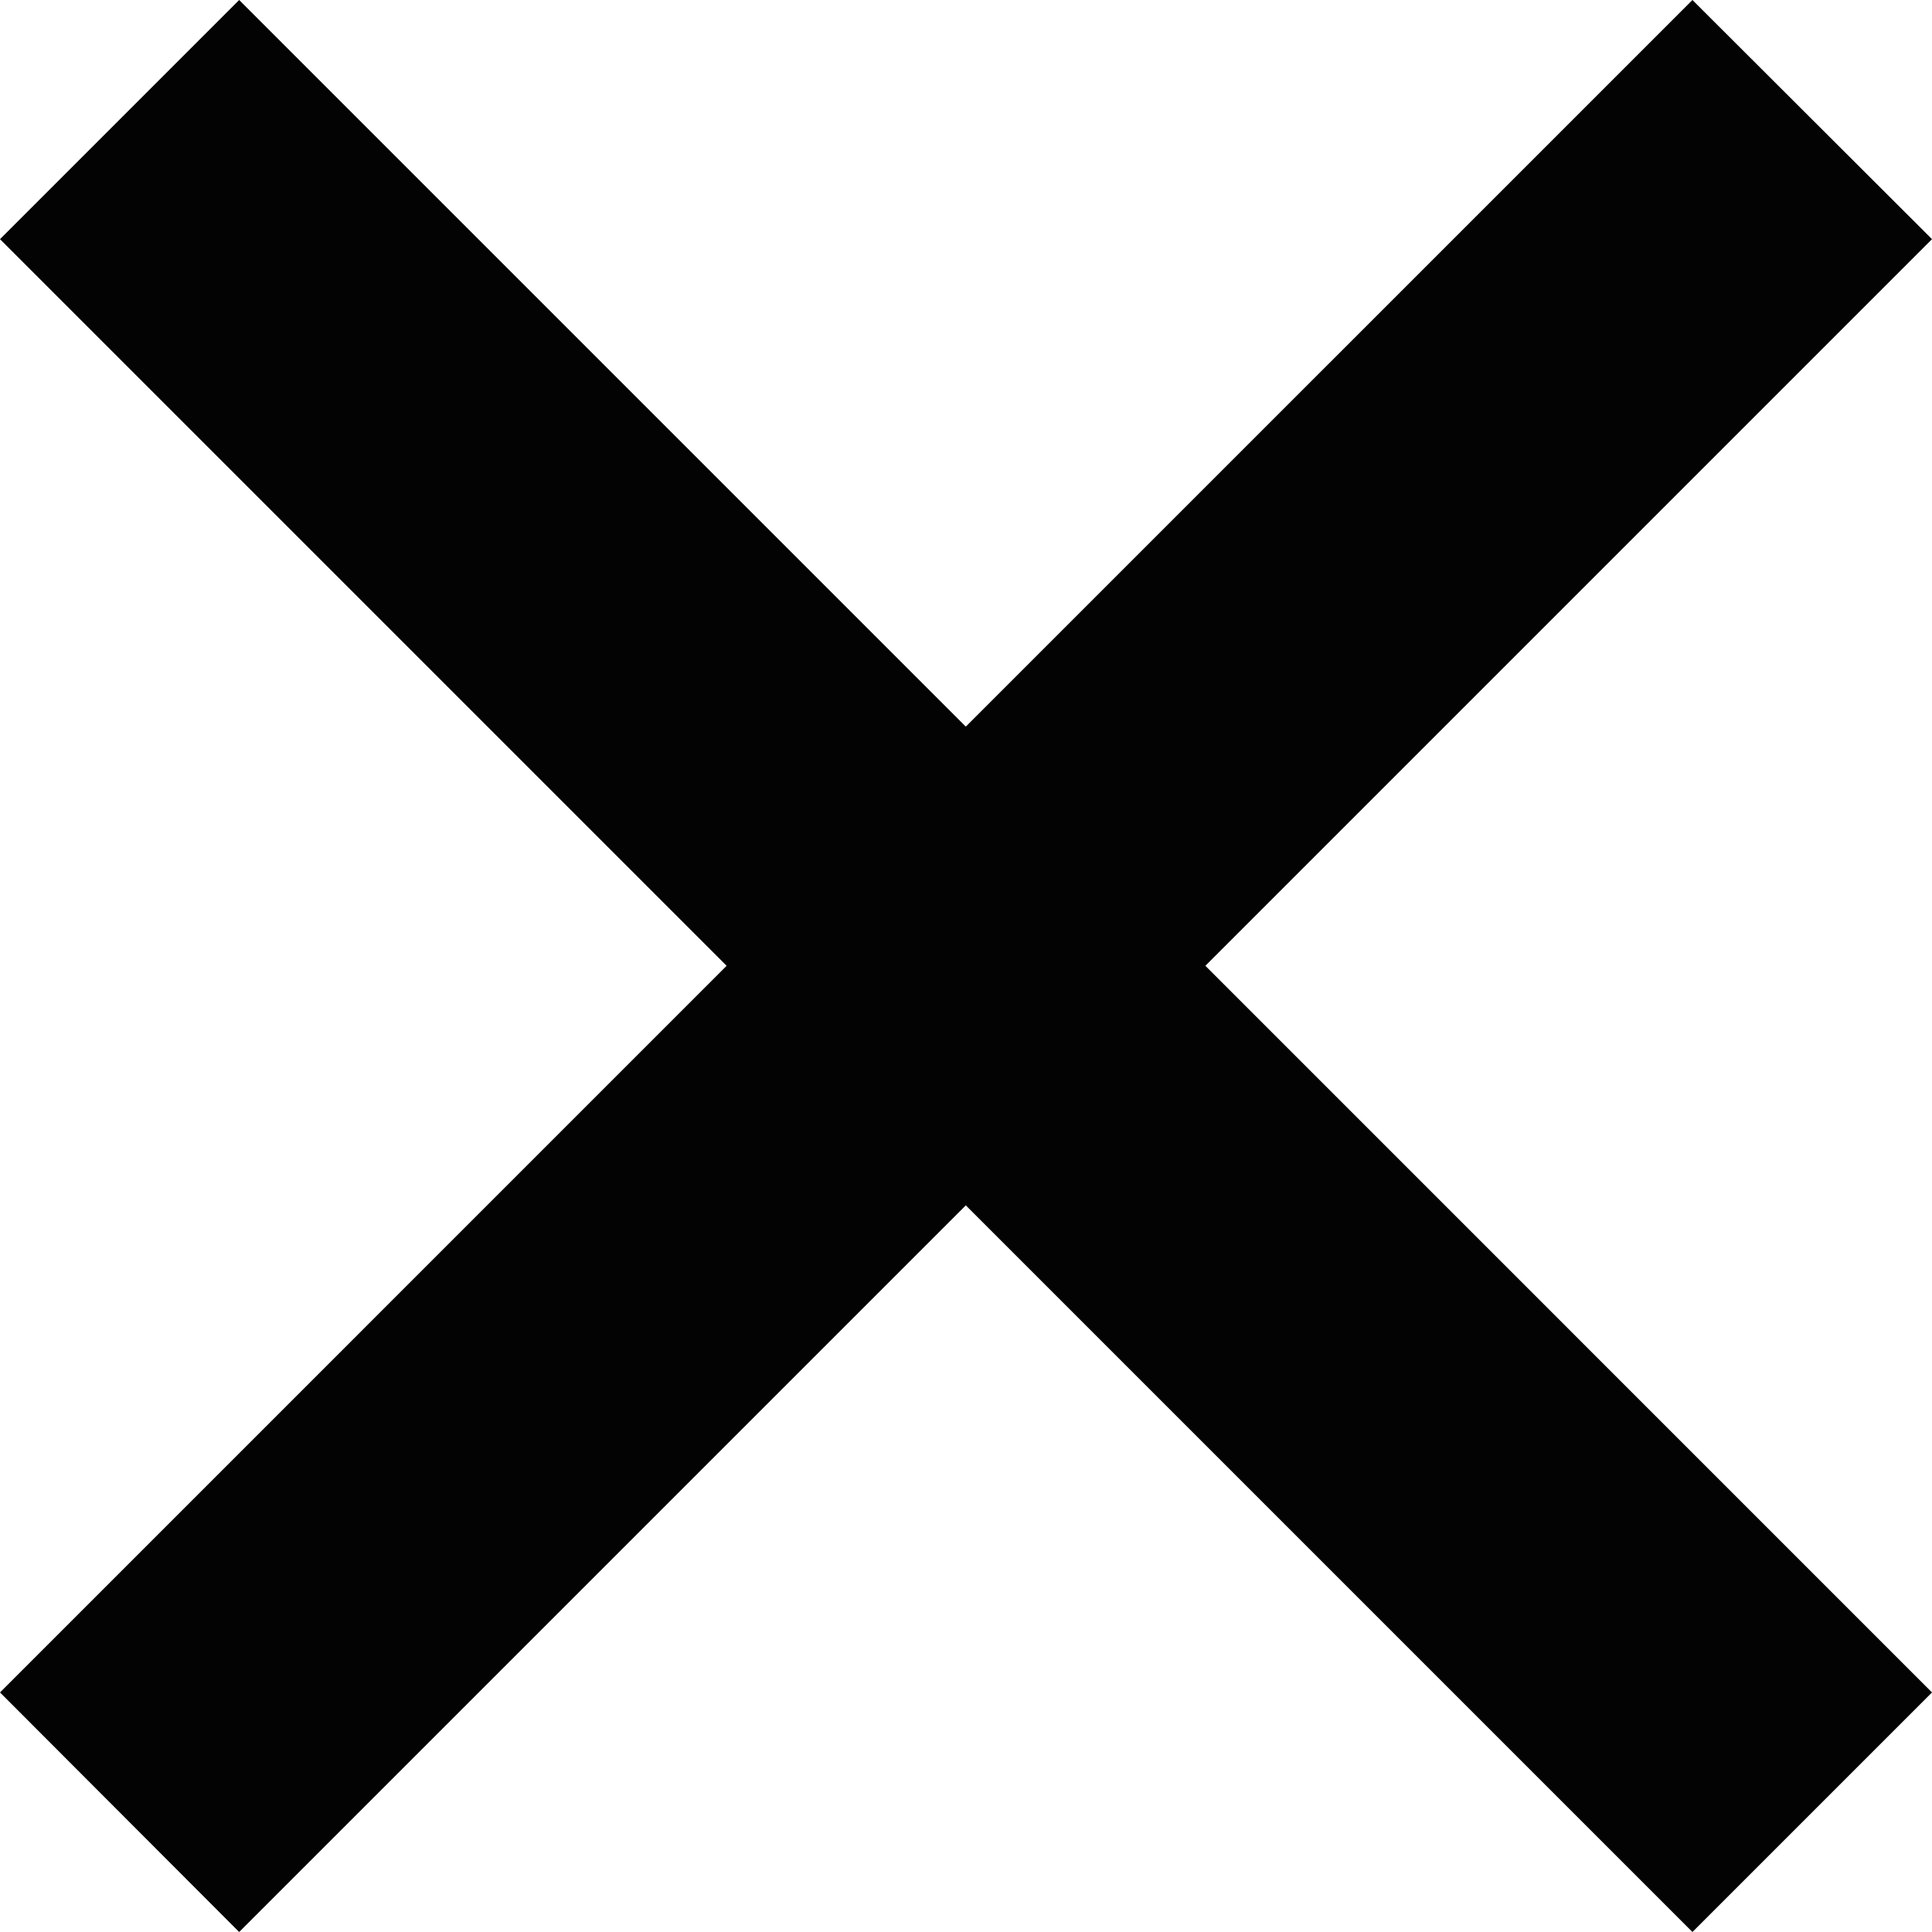 <svg xmlns="http://www.w3.org/2000/svg" viewBox="0 0 48.71 48.71"><defs><style>.cls-1{fill:#030303;}</style></defs><title>close</title><g id="图层_2" data-name="图层 2"><g id="图层_1-2" data-name="图层 1"><polygon class="cls-1" points="48.71 6.03 42.67 0 24.35 18.32 6.03 0 0 6.03 18.32 24.35 0 42.67 6.03 48.71 24.35 30.39 42.67 48.71 48.71 42.67 30.39 24.35 48.71 6.03"/></g></g></svg>